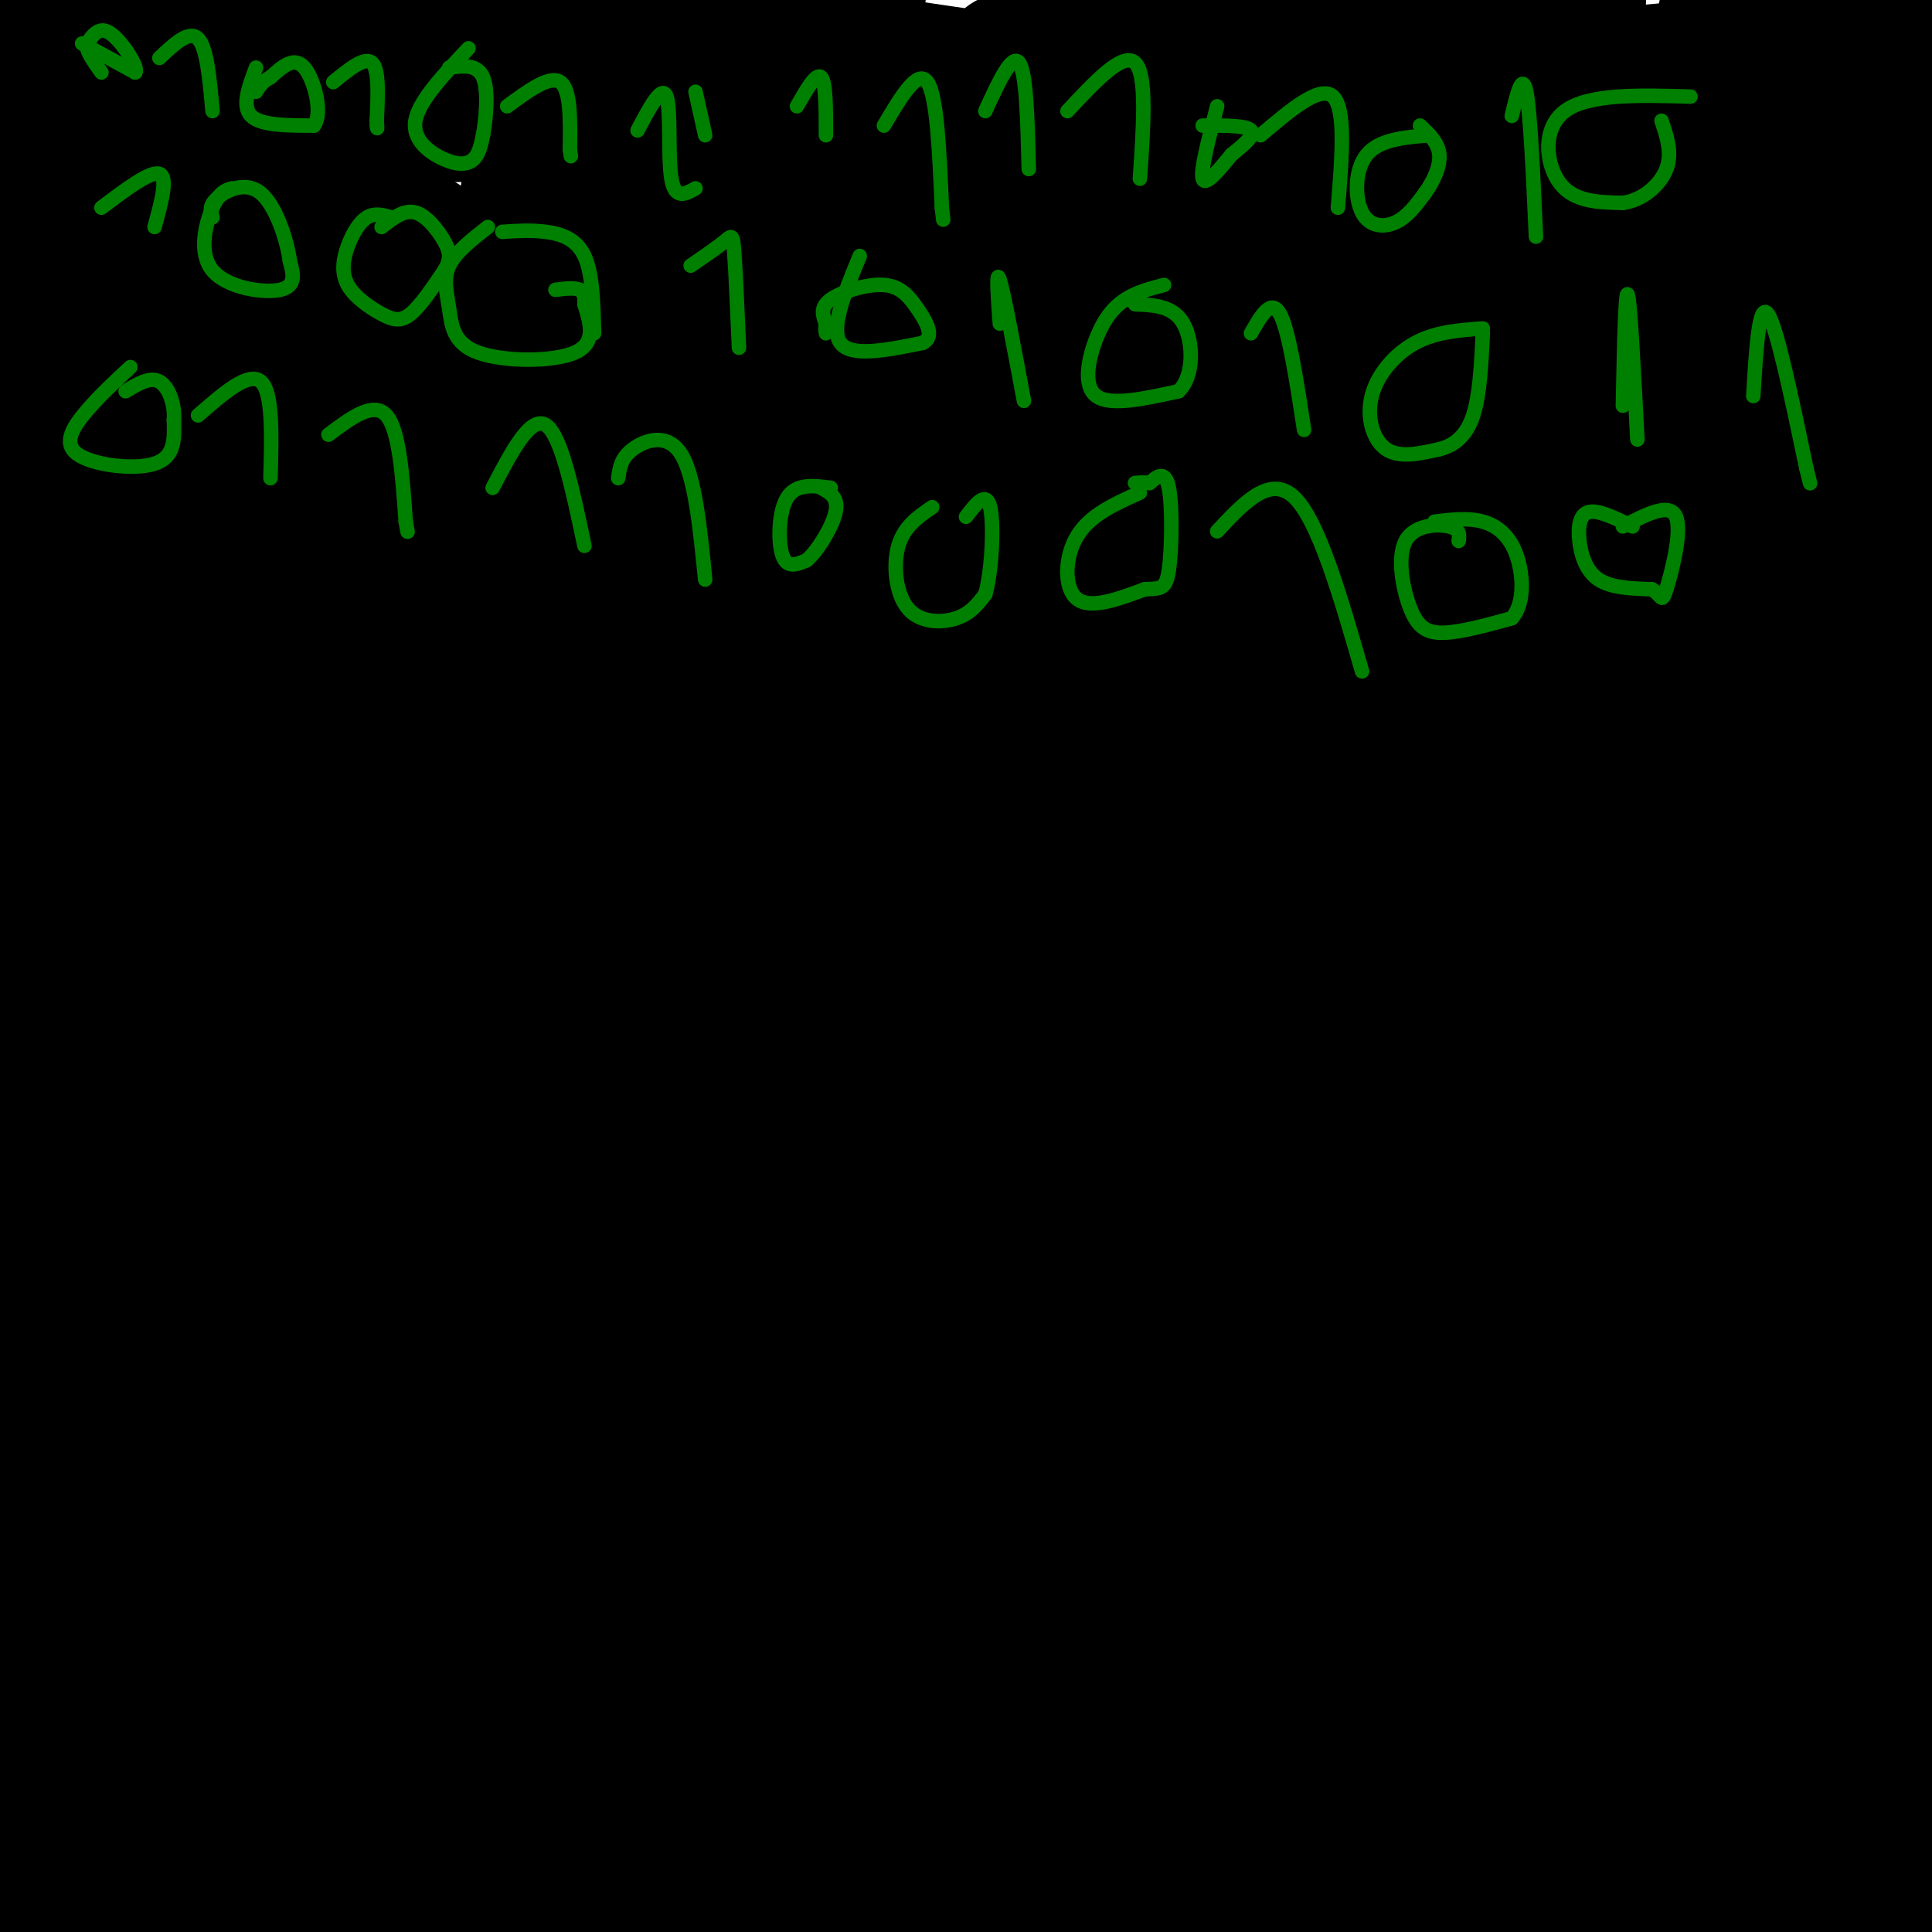 <svg viewBox='0 0 400 400' version='1.1' xmlns='http://www.w3.org/2000/svg' xmlns:xlink='http://www.w3.org/1999/xlink'><g fill='none' stroke='#000000' stroke-width='28' stroke-linecap='round' stroke-linejoin='round'><path d='M23,3c0.089,26.533 0.178,53.067 -2,71c-2.178,17.933 -6.622,27.267 -11,63c-4.378,35.733 -8.689,97.867 -13,160'/><path d='M0,326c8.417,-31.167 16.833,-62.333 27,-117c10.167,-54.667 22.083,-132.833 34,-211'/><path d='M21,206c0.000,0.000 -42.000,279.000 -42,279'/><path d='M46,138c0.000,0.000 13.000,-163.000 13,-163'/><path d='M48,26c-0.333,31.917 -0.667,63.833 -10,134c-9.333,70.167 -27.667,178.583 -46,287'/><path d='M28,361c8.557,-23.408 17.113,-46.817 30,-90c12.887,-43.183 30.104,-106.142 41,-162c10.896,-55.858 15.472,-104.616 12,-75c-3.472,29.616 -14.992,137.604 -27,223c-12.008,85.396 -24.504,148.198 -37,211'/><path d='M110,271c7.511,-25.844 15.022,-51.689 22,-96c6.978,-44.311 13.422,-107.089 16,-142c2.578,-34.911 1.289,-41.956 0,-49'/><path d='M130,92c0.167,100.750 0.333,201.500 -2,261c-2.333,59.500 -7.167,77.750 -12,96'/><path d='M120,341c2.133,-24.644 4.267,-49.289 15,-111c10.733,-61.711 30.067,-160.489 40,-216c9.933,-55.511 10.467,-67.756 11,-80'/><path d='M152,111c0.000,0.000 -55.000,322.000 -55,322'/><path d='M89,393c4.083,-10.167 8.167,-20.333 23,-89c14.833,-68.667 40.417,-195.833 66,-323'/><path d='M192,48c2.083,18.500 4.167,37.000 -2,105c-6.167,68.000 -20.583,185.500 -35,303'/><path d='M191,391c0.000,0.000 108.000,-435.000 108,-435'/><path d='M273,120c-22.917,87.000 -45.833,174.000 -60,224c-14.167,50.000 -19.583,63.000 -25,76'/><path d='M218,256c0.000,0.000 62.000,-270.000 62,-270'/><path d='M267,51c-13.167,90.333 -26.333,180.667 -35,251c-8.667,70.333 -12.833,120.667 -17,171'/><path d='M323,332c25.500,-76.917 51.000,-153.833 66,-202c15.000,-48.167 19.500,-67.583 24,-87'/><path d='M353,362c9.933,-52.511 19.867,-105.022 24,-172c4.133,-66.978 2.467,-148.422 1,-185c-1.467,-36.578 -2.733,-28.289 -4,-20'/><path d='M363,89c-4.356,83.578 -8.711,167.156 -13,215c-4.289,47.844 -8.511,59.956 -11,80c-2.489,20.044 -3.244,48.022 -4,76'/><path d='M344,298c11.982,-100.857 23.964,-201.714 29,-214c5.036,-12.286 3.125,64.000 1,96c-2.125,32.000 -4.464,19.714 -7,55c-2.536,35.286 -5.268,118.143 -8,201'/><path d='M386,391c0.956,-7.333 1.911,-14.667 -1,-53c-2.911,-38.333 -9.689,-107.667 -17,-100c-7.311,7.667 -15.156,92.333 -23,177'/><path d='M357,372c8.151,-54.368 16.302,-108.735 22,-151c5.698,-42.265 8.944,-72.427 10,-98c1.056,-25.573 -0.078,-46.556 0,-39c0.078,7.556 1.367,43.650 -1,85c-2.367,41.350 -8.391,87.957 -10,130c-1.609,42.043 1.195,79.521 4,117'/><path d='M386,397c3.227,-176.479 6.453,-352.959 -2,-347c-8.453,5.959 -28.587,194.356 -42,285c-13.413,90.644 -20.105,83.534 -18,67c2.105,-16.534 13.008,-42.494 25,-90c11.992,-47.506 25.075,-116.559 31,-171c5.925,-54.441 4.693,-94.269 3,-119c-1.693,-24.731 -3.846,-34.366 -6,-44'/><path d='M361,0c-1.190,-6.381 -2.381,-12.762 -10,44c-7.619,56.762 -21.667,176.667 -32,247c-10.333,70.333 -16.952,91.095 -20,107c-3.048,15.905 -2.524,26.952 -2,38'/><path d='M302,390c19.167,-108.750 38.333,-217.500 48,-290c9.667,-72.500 9.833,-108.750 10,-145'/><path d='M337,39c0.000,0.000 -95.000,396.000 -95,396'/><path d='M262,307c0.000,0.000 58.000,-319.000 58,-319'/><path d='M318,25c-2.178,33.756 -4.356,67.511 -16,132c-11.644,64.489 -32.756,159.711 -44,208c-11.244,48.289 -12.622,49.644 -14,51'/><path d='M259,396c21.333,-100.083 42.667,-200.167 54,-267c11.333,-66.833 12.667,-100.417 14,-134'/><path d='M317,1c0.000,0.000 -89.000,436.000 -89,436'/><path d='M247,308c24.583,-140.500 49.167,-281.000 39,-262c-10.167,19.000 -55.083,197.500 -100,376'/><path d='M178,361c17.167,-102.667 34.333,-205.333 44,-274c9.667,-68.667 11.833,-103.333 14,-138'/><path d='M217,26c-14.333,72.167 -28.667,144.333 -46,212c-17.333,67.667 -37.667,130.833 -58,194'/><path d='M126,378c33.667,-103.417 67.333,-206.833 91,-276c23.667,-69.167 37.333,-104.083 51,-139'/><path d='M264,33c-20.250,78.417 -40.500,156.833 -58,220c-17.500,63.167 -32.250,111.083 -47,159'/><path d='M159,398c0.167,11.333 0.333,22.667 10,-44c9.667,-66.667 28.833,-211.333 48,-356'/><path d='M207,38c-13.889,58.378 -27.778,116.756 -36,150c-8.222,33.244 -10.778,41.356 -24,74c-13.222,32.644 -37.111,89.822 -61,147'/><path d='M87,361c0.000,0.000 57.000,-367.000 57,-367'/><path d='M111,42c-18.250,70.250 -36.500,140.500 -57,205c-20.500,64.500 -43.250,123.250 -66,182'/><path d='M19,316c32.077,-130.149 64.155,-260.298 68,-266c3.845,-5.702 -20.542,113.042 -34,176c-13.458,62.958 -15.988,70.131 -26,103c-10.012,32.869 -27.506,91.435 -45,150'/><path d='M30,349c0.000,0.000 125.000,-410.000 125,-410'/><path d='M132,8c-52.400,169.356 -104.800,338.711 -110,361c-5.200,22.289 36.800,-102.489 62,-204c25.200,-101.511 33.600,-179.756 42,-258'/><path d='M64,91c-16.333,75.250 -32.667,150.500 -43,209c-10.333,58.500 -14.667,100.250 -19,142'/><path d='M29,369c13.149,-84.565 26.298,-169.131 34,-228c7.702,-58.869 9.958,-92.042 9,-101c-0.958,-8.958 -5.131,6.298 -14,86c-8.869,79.702 -22.435,223.851 -36,368'/><path d='M79,291c3.738,-20.327 7.476,-40.655 11,-71c3.524,-30.345 6.833,-70.708 3,-66c-3.833,4.708 -14.810,54.488 -25,104c-10.190,49.512 -19.595,98.756 -29,148'/><path d='M63,368c11.327,-44.262 22.655,-88.524 29,-147c6.345,-58.476 7.708,-131.167 0,-111c-7.708,20.167 -24.488,133.190 -34,201c-9.512,67.810 -11.756,90.405 -14,113'/><path d='M93,366c-0.286,-2.899 -0.571,-5.798 14,-62c14.571,-56.202 44.000,-165.708 55,-180c11.000,-14.292 3.571,66.631 -1,131c-4.571,64.369 -6.286,112.185 -8,160'/><path d='M167,391c10.967,-55.713 21.933,-111.426 28,-162c6.067,-50.574 7.234,-96.010 6,-109c-1.234,-12.990 -4.871,6.464 -6,7c-1.129,0.536 0.249,-17.847 -11,34c-11.249,51.847 -35.124,173.923 -59,296'/><path d='M174,381c24.202,-57.161 48.405,-114.321 65,-165c16.595,-50.679 25.583,-94.875 28,-61c2.417,33.875 -1.738,145.821 -2,209c-0.262,63.179 3.369,77.589 7,92'/><path d='M312,383c4.383,-11.582 8.766,-23.164 16,-59c7.234,-35.836 17.318,-95.925 22,-127c4.682,-31.075 3.962,-33.136 4,-56c0.038,-22.864 0.835,-66.531 -6,-68c-6.835,-1.469 -21.302,39.258 -30,81c-8.698,41.742 -11.628,84.498 -14,142c-2.372,57.502 -4.186,129.751 -6,202'/><path d='M307,401c5.935,-69.881 11.869,-139.762 12,-200c0.131,-60.238 -5.542,-110.833 -8,-137c-2.458,-26.167 -1.702,-27.905 -10,41c-8.298,68.905 -25.649,208.452 -43,348'/><path d='M314,282c12.427,-68.555 24.854,-137.109 30,-169c5.146,-31.891 3.012,-27.117 2,-34c-1.012,-6.883 -0.900,-25.422 -3,-30c-2.100,-4.578 -6.412,4.806 -13,50c-6.588,45.194 -15.454,126.198 -27,203c-11.546,76.802 -25.773,149.401 -40,222'/><path d='M261,396c5.200,-37.089 10.400,-74.178 21,-143c10.600,-68.822 26.600,-169.378 13,-147c-13.600,22.378 -56.800,167.689 -100,313'/><path d='M225,357c12.090,-27.920 24.179,-55.839 36,-122c11.821,-66.161 23.372,-170.562 30,-177c6.628,-6.438 8.333,85.089 1,172c-7.333,86.911 -23.705,169.207 -4,140c19.705,-29.207 75.487,-169.916 103,-250c27.513,-80.084 26.756,-99.542 26,-119'/><path d='M349,25c-9.927,27.416 -19.854,54.831 -43,92c-23.146,37.169 -59.511,84.090 -74,96c-14.489,11.910 -7.101,-11.192 2,-27c9.101,-15.808 19.917,-24.323 28,-31c8.083,-6.677 13.434,-11.518 37,-25c23.566,-13.482 65.346,-35.607 86,-46c20.654,-10.393 20.182,-9.055 13,-12c-7.182,-2.945 -21.075,-10.174 -41,-15c-19.925,-4.826 -45.883,-7.250 -61,-9c-15.117,-1.750 -19.394,-2.825 -38,3c-18.606,5.825 -51.541,18.550 -65,24c-13.459,5.450 -7.443,3.626 -7,6c0.443,2.374 -4.689,8.947 24,-2c28.689,-10.947 91.197,-39.413 131,-55c39.803,-15.587 56.902,-18.293 74,-21'/><path d='M381,11c-43.844,4.511 -87.689,9.022 -149,11c-61.311,1.978 -140.089,1.422 -183,2c-42.911,0.578 -49.956,2.289 -57,4'/><path d='M268,3c18.220,5.815 36.440,11.631 40,15c3.560,3.369 -7.542,4.292 -12,6c-4.458,1.708 -2.274,4.202 -37,0c-34.726,-4.202 -106.363,-15.101 -178,-26'/><path d='M80,10c26.956,-0.533 53.911,-1.067 48,0c-5.911,1.067 -44.689,3.733 -76,4c-31.311,0.267 -55.156,-1.867 -79,-4'/><path d='M63,15c-10.917,23.500 -21.833,47.000 -26,44c-4.167,-3.000 -1.583,-32.500 1,-62'/><path d='M18,18c0.000,0.000 -53.000,123.000 -53,123'/><path d='M1,27c-2.201,134.225 -4.402,268.450 -1,298c3.402,29.550 12.407,-45.574 16,-73c3.593,-27.426 1.775,-7.153 3,-32c1.225,-24.847 5.493,-94.813 7,-140c1.507,-45.187 0.254,-65.593 -1,-86'/><path d='M1,95c0.000,0.000 -3.000,57.000 -3,57'/><path d='M5,350c2.800,14.025 5.601,28.051 7,36c1.399,7.949 1.398,9.822 4,2c2.602,-7.822 7.808,-25.339 15,-60c7.192,-34.661 16.369,-86.464 23,-126c6.631,-39.536 10.716,-66.803 14,-102c3.284,-35.197 5.769,-78.322 4,-85c-1.769,-6.678 -7.791,23.092 -11,103c-3.209,79.908 -3.604,209.954 -4,340'/><path d='M62,312c-0.108,-62.943 -0.217,-125.885 -2,-153c-1.783,-27.115 -5.241,-18.402 -6,-19c-0.759,-0.598 1.180,-10.507 -5,8c-6.180,18.507 -20.480,65.431 -33,120c-12.520,54.569 -23.260,116.785 -34,179'/><path d='M25,370c4.167,-29.250 8.333,-58.500 9,-49c0.667,9.500 -2.167,57.750 -5,106'/><path d='M81,369c6.083,-28.167 12.167,-56.333 15,-46c2.833,10.333 2.417,59.167 2,108'/><path d='M101,346c0.736,-56.357 1.472,-112.715 0,-154c-1.472,-41.285 -5.151,-67.499 -9,-58c-3.849,9.499 -7.868,54.710 -9,95c-1.132,40.290 0.624,75.660 -2,116c-2.624,40.340 -9.628,85.649 4,46c13.628,-39.649 47.889,-164.255 65,-236c17.111,-71.745 17.073,-90.630 19,-99c1.927,-8.370 5.820,-6.226 4,59c-1.820,65.226 -9.354,193.535 -4,191c5.354,-2.535 23.595,-135.913 32,-210c8.405,-74.087 6.973,-88.882 8,-82c1.027,6.882 4.514,35.441 8,64'/><path d='M217,78c8.000,45.298 24.000,126.542 33,168c9.000,41.458 11.000,43.131 20,65c9.000,21.869 25.000,63.935 41,106'/><path d='M368,390c7.667,-22.833 15.333,-45.667 23,-87c7.667,-41.333 15.333,-101.167 23,-161'/><path d='M393,13c0.400,38.578 0.800,77.156 -1,105c-1.800,27.844 -5.800,44.956 -7,92c-1.200,47.044 0.400,124.022 2,201'/><path d='M396,404c0.000,0.000 11.000,-88.000 11,-88'/><path d='M404,48c0.000,0.000 2.000,72.000 2,72'/></g>
<g fill='none' stroke='#008000' stroke-width='3' stroke-linecap='round' stroke-linejoin='round'><path d='M17,9c0.000,0.000 11.000,6.000 11,6'/><path d='M28,15c0.822,-0.933 -2.622,-6.267 -5,-8c-2.378,-1.733 -3.689,0.133 -5,2'/><path d='M18,9c-0.333,1.333 1.333,3.667 3,6'/><path d='M33,12c3.083,-2.917 6.167,-5.833 8,-4c1.833,1.833 2.417,8.417 3,15'/><path d='M53,14c-1.500,4.000 -3.000,8.000 -1,10c2.000,2.000 7.500,2.000 13,2'/><path d='M65,26c1.889,-2.444 0.111,-9.556 -2,-12c-2.111,-2.444 -4.556,-0.222 -7,2'/><path d='M56,16c-1.667,0.833 -2.333,1.917 -3,3'/><path d='M69,17c3.250,-2.667 6.500,-5.333 8,-4c1.500,1.333 1.250,6.667 1,12'/><path d='M78,25c0.167,2.167 0.083,1.583 0,1'/><path d='M97,10c-5.161,5.464 -10.321,10.929 -11,15c-0.679,4.071 3.125,6.750 6,8c2.875,1.250 4.821,1.071 6,0c1.179,-1.071 1.589,-3.036 2,-5'/><path d='M100,28c0.622,-3.356 1.178,-9.244 0,-12c-1.178,-2.756 -4.089,-2.378 -7,-2'/><path d='M105,22c4.417,-3.250 8.833,-6.500 11,-5c2.167,1.500 2.083,7.750 2,14'/><path d='M118,31c0.333,2.333 0.167,1.167 0,0'/><path d='M144,19c0.000,0.000 2.000,9.000 2,9'/><path d='M132,27c2.533,-4.800 5.067,-9.600 6,-7c0.933,2.600 0.267,12.600 1,17c0.733,4.400 2.867,3.200 5,2'/><path d='M165,22c2.000,-3.500 4.000,-7.000 5,-6c1.000,1.000 1.000,6.500 1,12'/><path d='M183,26c3.500,-5.917 7.000,-11.833 9,-9c2.000,2.833 2.500,14.417 3,26'/><path d='M195,43c0.500,4.333 0.250,2.167 0,0'/><path d='M204,23c2.750,-6.000 5.500,-12.000 7,-10c1.500,2.000 1.750,12.000 2,22'/><path d='M221,23c5.750,-6.167 11.500,-12.333 14,-10c2.500,2.333 1.750,13.167 1,24'/><path d='M252,22c-1.750,6.667 -3.500,13.333 -3,15c0.500,1.667 3.250,-1.667 6,-5'/><path d='M255,32c2.267,-1.844 4.933,-3.956 4,-5c-0.933,-1.044 -5.467,-1.022 -10,-1'/><path d='M261,28c6.167,-5.250 12.333,-10.500 15,-8c2.667,2.500 1.833,12.750 1,23'/><path d='M296,28c-5.208,0.429 -10.417,0.857 -13,4c-2.583,3.143 -2.542,9.000 -1,12c1.542,3.000 4.583,3.143 7,2c2.417,-1.143 4.208,-3.571 6,-6'/><path d='M295,40c1.778,-2.444 3.222,-5.556 3,-8c-0.222,-2.444 -2.111,-4.222 -4,-6'/><path d='M313,24c1.083,-4.583 2.167,-9.167 3,-5c0.833,4.167 1.417,17.083 2,30'/><path d='M350,20c-10.578,-0.311 -21.156,-0.622 -26,3c-4.844,3.622 -3.956,11.178 -1,15c2.956,3.822 7.978,3.911 13,4'/><path d='M336,42c4.067,-0.489 7.733,-3.711 9,-7c1.267,-3.289 0.133,-6.644 -1,-10'/><path d='M21,43c5.083,-3.833 10.167,-7.667 12,-7c1.833,0.667 0.417,5.833 -1,11'/><path d='M48,39c-1.286,0.375 -2.571,0.750 -4,4c-1.429,3.250 -3.000,9.375 0,13c3.000,3.625 10.571,4.750 14,4c3.429,-0.750 2.714,-3.375 2,-6'/><path d='M60,54c-0.524,-4.107 -2.833,-11.375 -6,-14c-3.167,-2.625 -7.190,-0.607 -9,1c-1.810,1.607 -1.405,2.804 -1,4'/><path d='M81,45c-1.707,-0.482 -3.415,-0.963 -5,0c-1.585,0.963 -3.049,3.371 -4,6c-0.951,2.629 -1.389,5.478 0,8c1.389,2.522 4.605,4.718 7,6c2.395,1.282 3.970,1.652 6,0c2.030,-1.652 4.515,-5.326 7,-9'/><path d='M92,56c1.357,-2.357 1.250,-3.750 0,-6c-1.250,-2.250 -3.643,-5.357 -6,-6c-2.357,-0.643 -4.679,1.179 -7,3'/><path d='M101,47c-3.356,2.619 -6.711,5.238 -8,8c-1.289,2.762 -0.510,5.668 0,9c0.510,3.332 0.753,7.089 6,9c5.247,1.911 15.499,1.974 20,0c4.501,-1.974 3.250,-5.987 2,-10'/><path d='M121,63c0.167,-2.167 -0.417,-2.583 -1,-3'/><path d='M120,60c-1.000,-0.500 -3.000,-0.250 -5,0'/><path d='M104,48c2.956,-0.200 5.911,-0.400 9,0c3.089,0.400 6.311,1.400 8,5c1.689,3.600 1.844,9.800 2,16'/><path d='M143,55c2.756,-1.889 5.511,-3.778 7,-5c1.489,-1.222 1.711,-1.778 2,2c0.289,3.778 0.644,11.889 1,20'/><path d='M178,53c-3.083,7.500 -6.167,15.000 -4,18c2.167,3.000 9.583,1.500 17,0'/><path d='M191,71c2.656,-1.250 0.794,-4.376 -1,-7c-1.794,-2.624 -3.522,-4.745 -7,-5c-3.478,-0.255 -8.708,1.356 -11,3c-2.292,1.644 -1.646,3.322 -1,5'/><path d='M171,67c-0.167,1.167 -0.083,1.583 0,2'/><path d='M207,67c-0.417,-5.833 -0.833,-11.667 0,-9c0.833,2.667 2.917,13.833 5,25'/><path d='M241,59c-2.804,0.726 -5.607,1.452 -8,3c-2.393,1.548 -4.375,3.917 -6,8c-1.625,4.083 -2.893,9.881 0,12c2.893,2.119 9.946,0.560 17,-1'/><path d='M244,81c3.311,-3.089 3.089,-10.311 1,-14c-2.089,-3.689 -6.044,-3.844 -10,-4'/><path d='M259,69c2.083,-3.667 4.167,-7.333 6,-4c1.833,3.333 3.417,13.667 5,24'/><path d='M307,68c-4.875,0.351 -9.750,0.702 -14,3c-4.250,2.298 -7.875,6.542 -9,11c-1.125,4.458 0.250,9.131 3,11c2.750,1.869 6.875,0.935 11,0'/><path d='M298,93c3.178,-0.800 5.622,-2.800 7,-7c1.378,-4.200 1.689,-10.600 2,-17'/><path d='M27,76c-3.125,2.899 -6.250,5.798 -9,9c-2.750,3.202 -5.125,6.708 -2,9c3.125,2.292 11.750,3.369 16,2c4.250,-1.369 4.125,-5.185 4,-9'/><path d='M36,87c0.267,-3.267 -1.067,-6.933 -3,-8c-1.933,-1.067 -4.467,0.467 -7,2'/><path d='M41,86c5.250,-4.583 10.500,-9.167 13,-7c2.500,2.167 2.250,11.083 2,20'/><path d='M68,90c4.667,-3.500 9.333,-7.000 12,-4c2.667,3.000 3.333,12.500 4,22'/><path d='M84,108c0.667,3.667 0.333,1.833 0,0'/><path d='M102,101c3.917,-7.500 7.833,-15.000 11,-13c3.167,2.000 5.583,13.500 8,25'/><path d='M128,99c0.267,-2.067 0.533,-4.133 3,-6c2.467,-1.867 7.133,-3.533 10,1c2.867,4.533 3.933,15.267 5,26'/><path d='M172,101c-3.578,-0.467 -7.156,-0.933 -9,2c-1.844,2.933 -1.956,9.267 -1,12c0.956,2.733 2.978,1.867 5,1'/><path d='M167,116c2.244,-1.844 5.356,-6.956 6,-10c0.644,-3.044 -1.178,-4.022 -3,-5'/><path d='M193,105c-2.923,2.000 -5.845,4.000 -7,8c-1.155,4.000 -0.542,10.000 2,13c2.542,3.000 7.012,3.000 10,2c2.988,-1.000 4.494,-3.000 6,-5'/><path d='M204,123c1.378,-4.867 1.822,-14.533 1,-18c-0.822,-3.467 -2.911,-0.733 -5,2'/><path d='M236,102c-5.178,2.311 -10.356,4.622 -13,9c-2.644,4.378 -2.756,10.822 0,13c2.756,2.178 8.378,0.089 14,-2'/><path d='M237,122c3.250,-0.214 4.375,0.250 5,-4c0.625,-4.250 0.750,-13.214 0,-17c-0.750,-3.786 -2.375,-2.393 -4,-1'/><path d='M238,100c-1.167,-0.167 -2.083,-0.083 -3,0'/><path d='M252,110c5.500,-5.917 11.000,-11.833 16,-7c5.000,4.833 9.500,20.417 14,36'/><path d='M302,112c0.171,-1.228 0.341,-2.456 -2,-3c-2.341,-0.544 -7.195,-0.404 -9,3c-1.805,3.404 -0.563,10.070 1,14c1.563,3.930 3.447,5.123 7,5c3.553,-0.123 8.777,-1.561 14,-3'/><path d='M313,128c2.690,-2.988 2.417,-8.958 1,-13c-1.417,-4.042 -3.976,-6.155 -7,-7c-3.024,-0.845 -6.512,-0.423 -10,0'/><path d='M336,84c0.250,-12.083 0.500,-24.167 1,-23c0.500,1.167 1.250,15.583 2,30'/><path d='M338,109c-3.524,-1.720 -7.048,-3.440 -9,-3c-1.952,0.440 -2.333,3.042 -2,6c0.333,2.958 1.381,6.274 4,8c2.619,1.726 6.810,1.863 11,2'/><path d='M342,122c2.131,1.226 1.958,3.292 3,0c1.042,-3.292 3.298,-11.940 2,-15c-1.298,-3.060 -6.149,-0.530 -11,2'/><path d='M363,82c0.583,-9.750 1.167,-19.500 3,-17c1.833,2.500 4.917,17.250 8,32'/><path d='M374,97c1.333,5.333 0.667,2.667 0,0'/></g>
</svg>